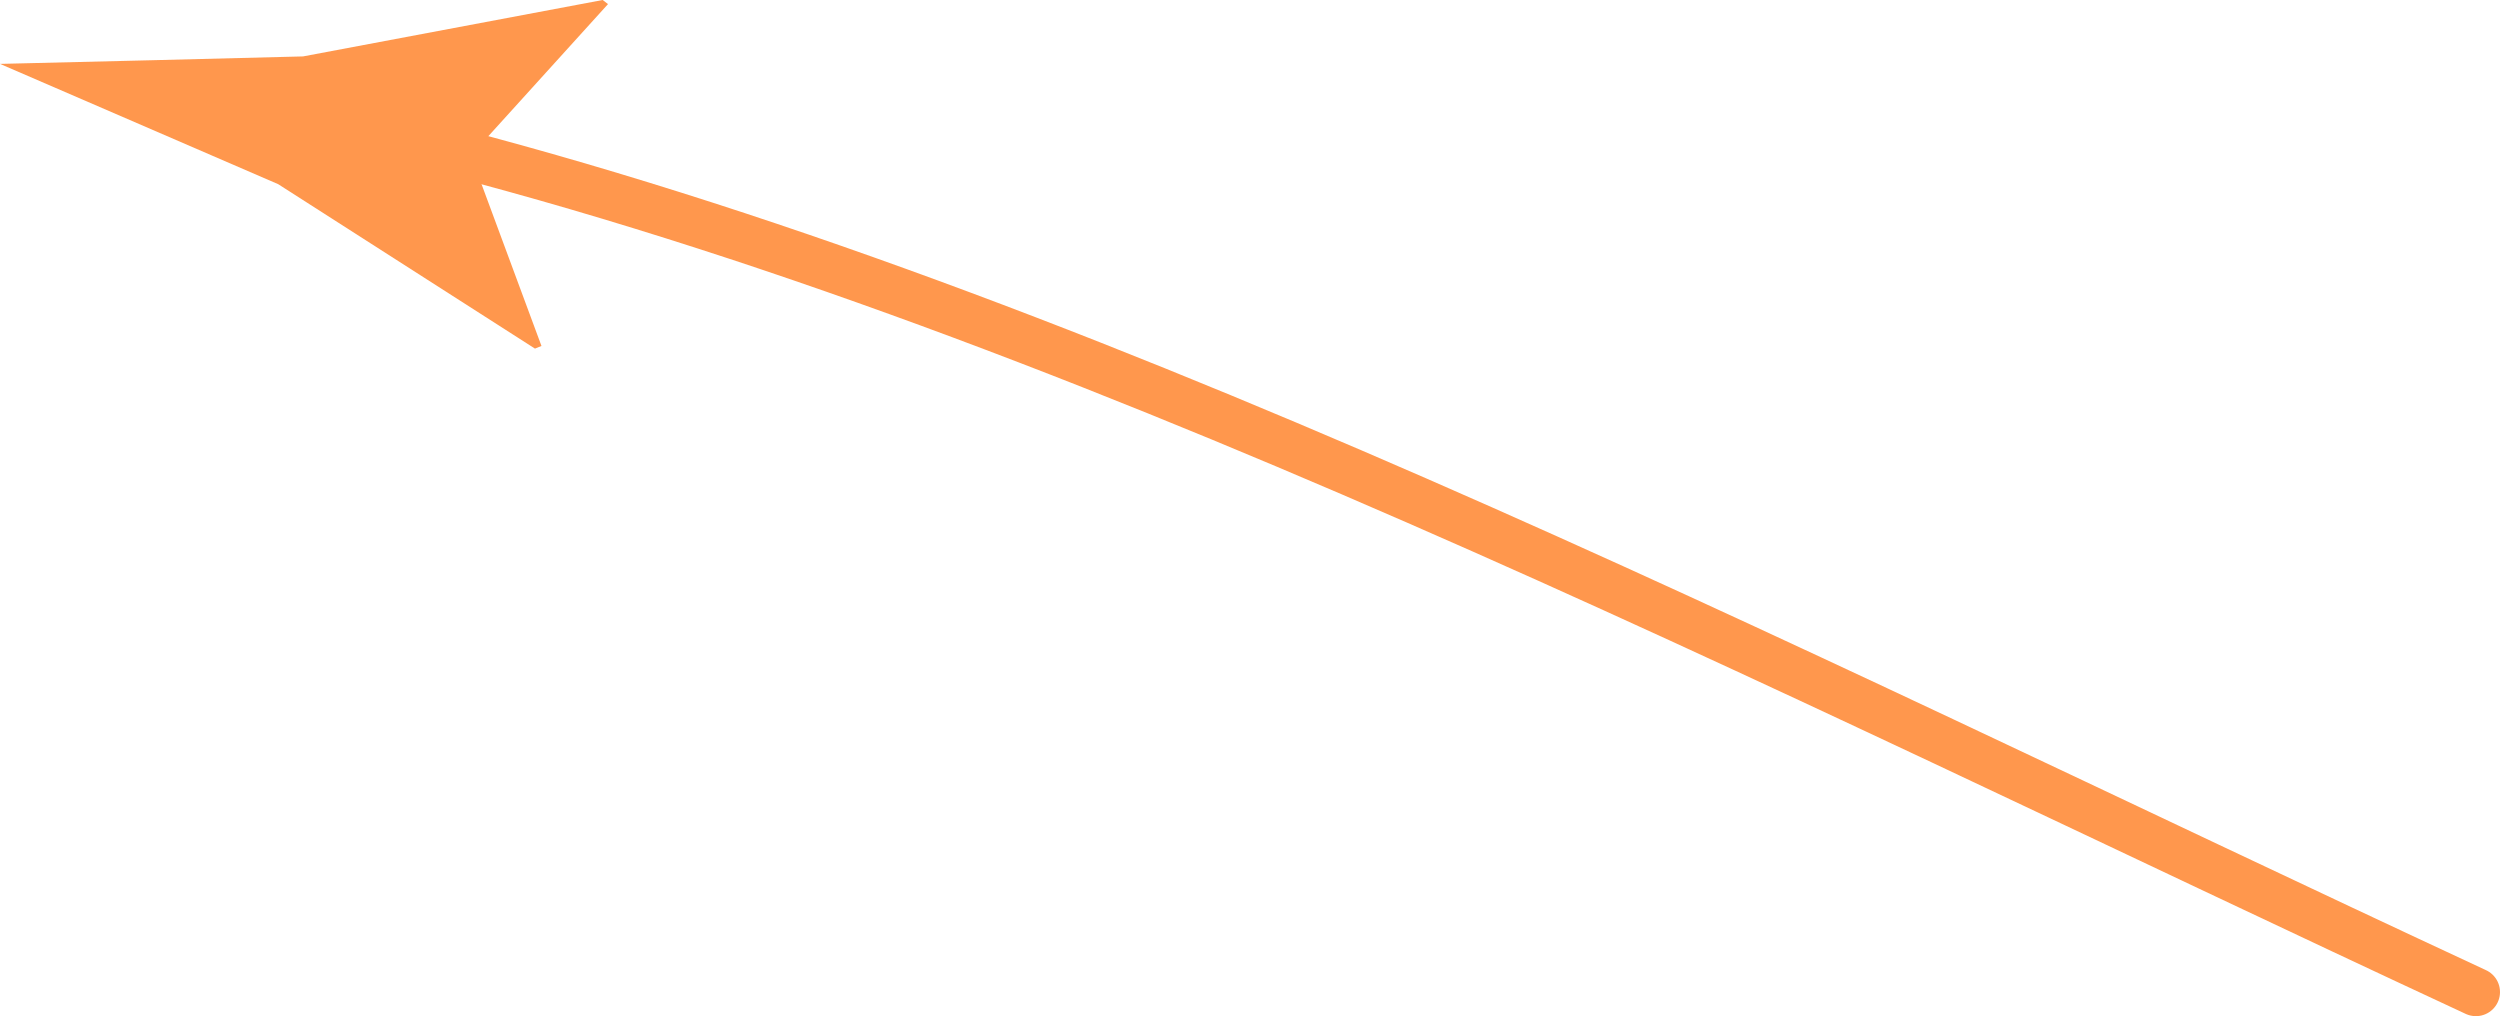 <?xml version="1.0" encoding="UTF-8"?> <svg xmlns="http://www.w3.org/2000/svg" viewBox="0 0 103.7 42.15"> <defs> <style> .cls-1 { fill: #ff974d; } .cls-2 { fill: none; stroke: #ff974d; stroke-linecap: round; stroke-miterlimit: 10; stroke-width: 2px; } </style> </defs> <g id="Layer_1" data-name="Layer 1"></g> <g id="Layer_2" data-name="Layer 2"> <g id="Layer_1-2" data-name="Layer 1"> <g> <path class="cls-2" d="M102.7,41.15C73.04,27.36,44.08,12.42,16.04,5.6"></path> <path class="cls-1" d="M19.53,6.44l2.93,7.91-.27,.11L11.54,7.64C7.69,5.98,3.85,4.31,0,2.65c4.19-.1,8.38-.2,12.57-.31L25,0l.22,.17-5.69,6.28Z"></path> </g> </g> </g> </svg> 